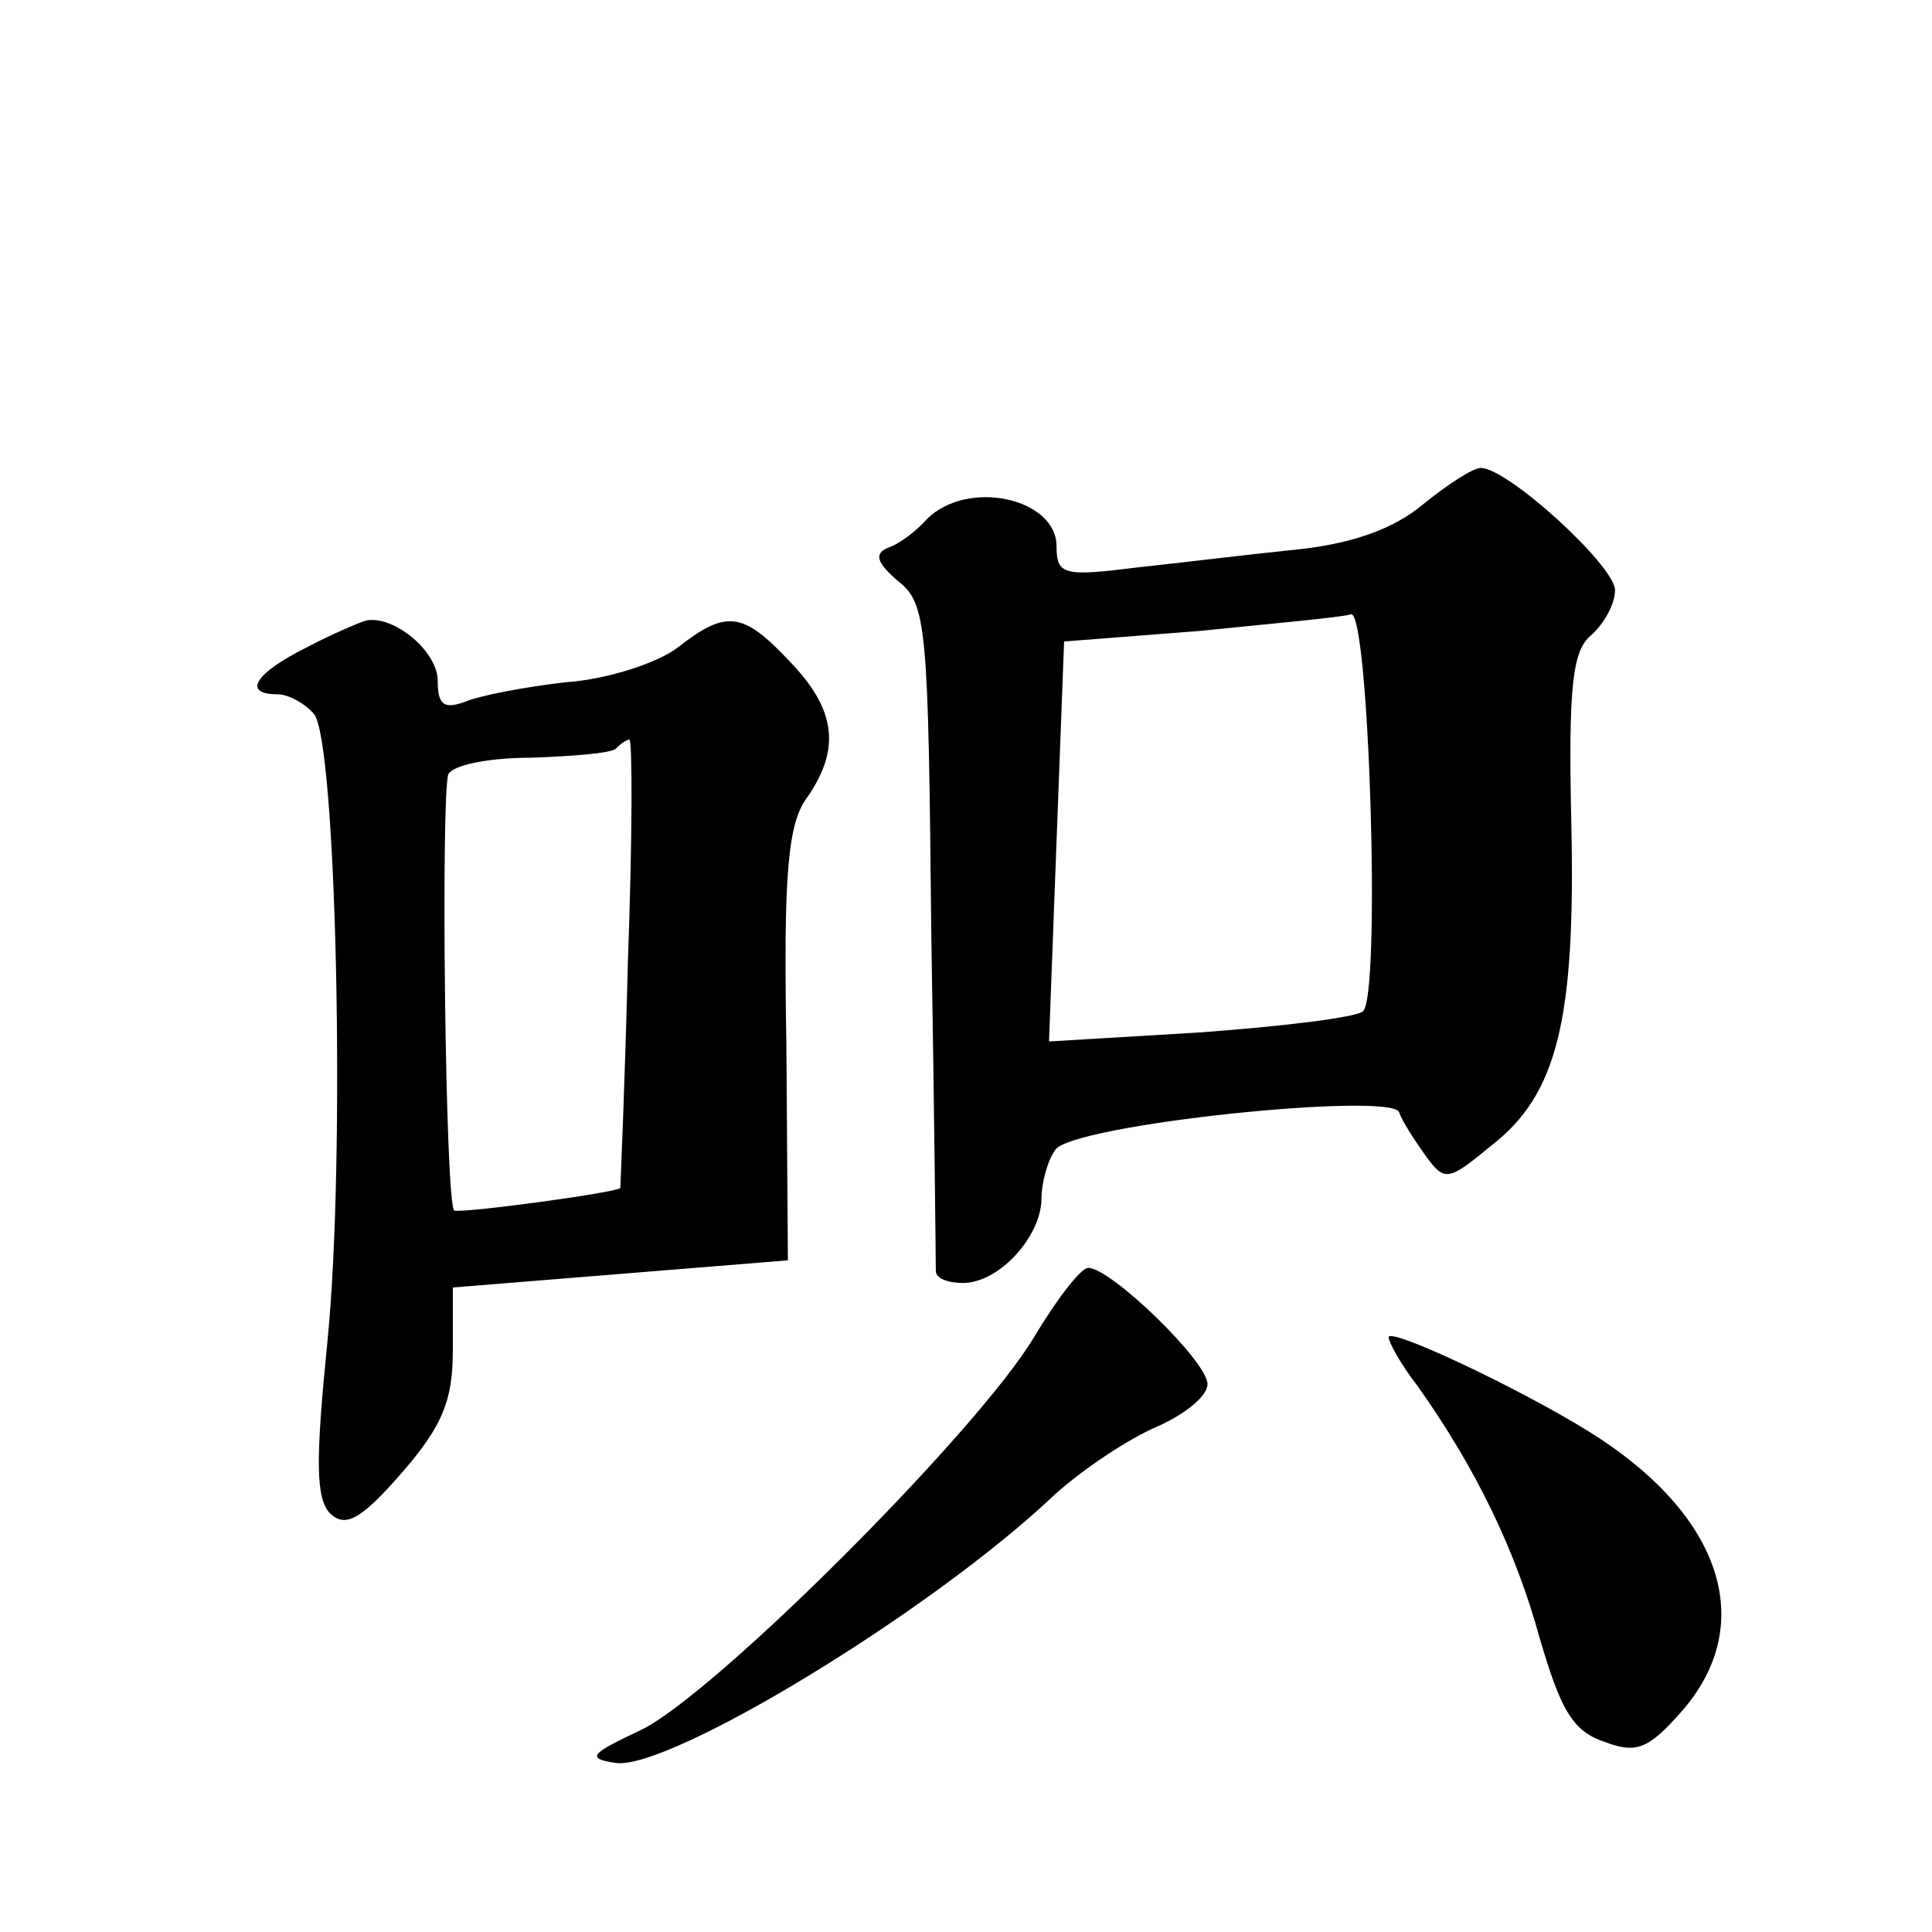 <?xml version="1.0" standalone="no"?>
<!DOCTYPE svg PUBLIC "-//W3C//DTD SVG 20010904//EN"
 "http://www.w3.org/TR/2001/REC-SVG-20010904/DTD/svg10.dtd">
<svg version="1.0" xmlns="http://www.w3.org/2000/svg"
 width="128pt" height="128pt" viewBox="0 0 128 128"
 preserveAspectRatio="xMidYMid meet">
<g transform="translate(0,128) scale(0.1,-0.1)"
fill="#0" stroke="none">
<path d="M943 946 c-19 -16 -46 -26 -83 -30 -30 -3 -79 -9 -107 -12 -48 -6 -53
-5 -53 14 0 32 -59 45 -86 18 -7 -8 -19 -17 -26 -19 -9 -4 -7 -10 7 -22 19 -15
20 -29 22 -233 2 -119 3 -220 3 -224 0 -5 8 -8 18 -8 24 0 52 31 52 56 0 10 4 25
9 32 10 17 224 39 228 25 2 -6 10 -18 17 -28 13 -18 15 -18 44 6 44 34 56 84 53
215 -2 90 1 113 13 123 9 8 16 21 16 30 0 16 -71 81 -89 81 -5 0 -22 -11 -38 -24z
m-40 -336 c-4 -4 -53 -10 -108 -14 l-100 -6 5 133 5 132 90 7 c49 5 94 9 100 11
12 4 20 -253 8 -263z M203 851 c-34 -17 -43 -31 -19 -31 7 0 18 -6 24 -13 15 -18
21 -295 9 -415 -8 -80 -8 -105 2 -115 10 -9 20 -4 47 27 27 31 34 48 34 81 l0 42
111 9 111 9 -1 143 c-2 114 1 147 14 164 22 32 19 58 -12 90 -31 33 -42 34 -74
9 -13 -10 -46 -21 -74 -23 -27 -3 -58 -9 -67 -13 -14 -5 -18 -2 -18 14 0 19 -28
43 -47 40 -4 -1 -23 -9 -40 -18z m213 -208 c-2 -82 -5 -149 -5 -150 -1 -3 -105
-17 -110 -15 -6 2 -9 274 -4 289 3 6 26 11 55 11 28 1 53 3 56 6 3 3 7 6 9 6 2
0 2 -66 -1 -147z M685 394 c-37 -62 -211 -236 -260 -260 -34 -16 -37 -19 -17 -22
35 -5 209 100 291 178 19 17 49 37 68 45 18 8 33 20 33 28 0 15 -64 77 -79 77 -5
0 -21 -21 -36 -46z M920 394 c0 -3 8 -18 19 -32 39 -55 65 -109 81 -167 14 -48
22 -62 43 -69 21 -8 29 -5 51 20 51 58 27 131 -62 186 -47 29 -132 69 -132 62z"/>
</g>
</svg>
